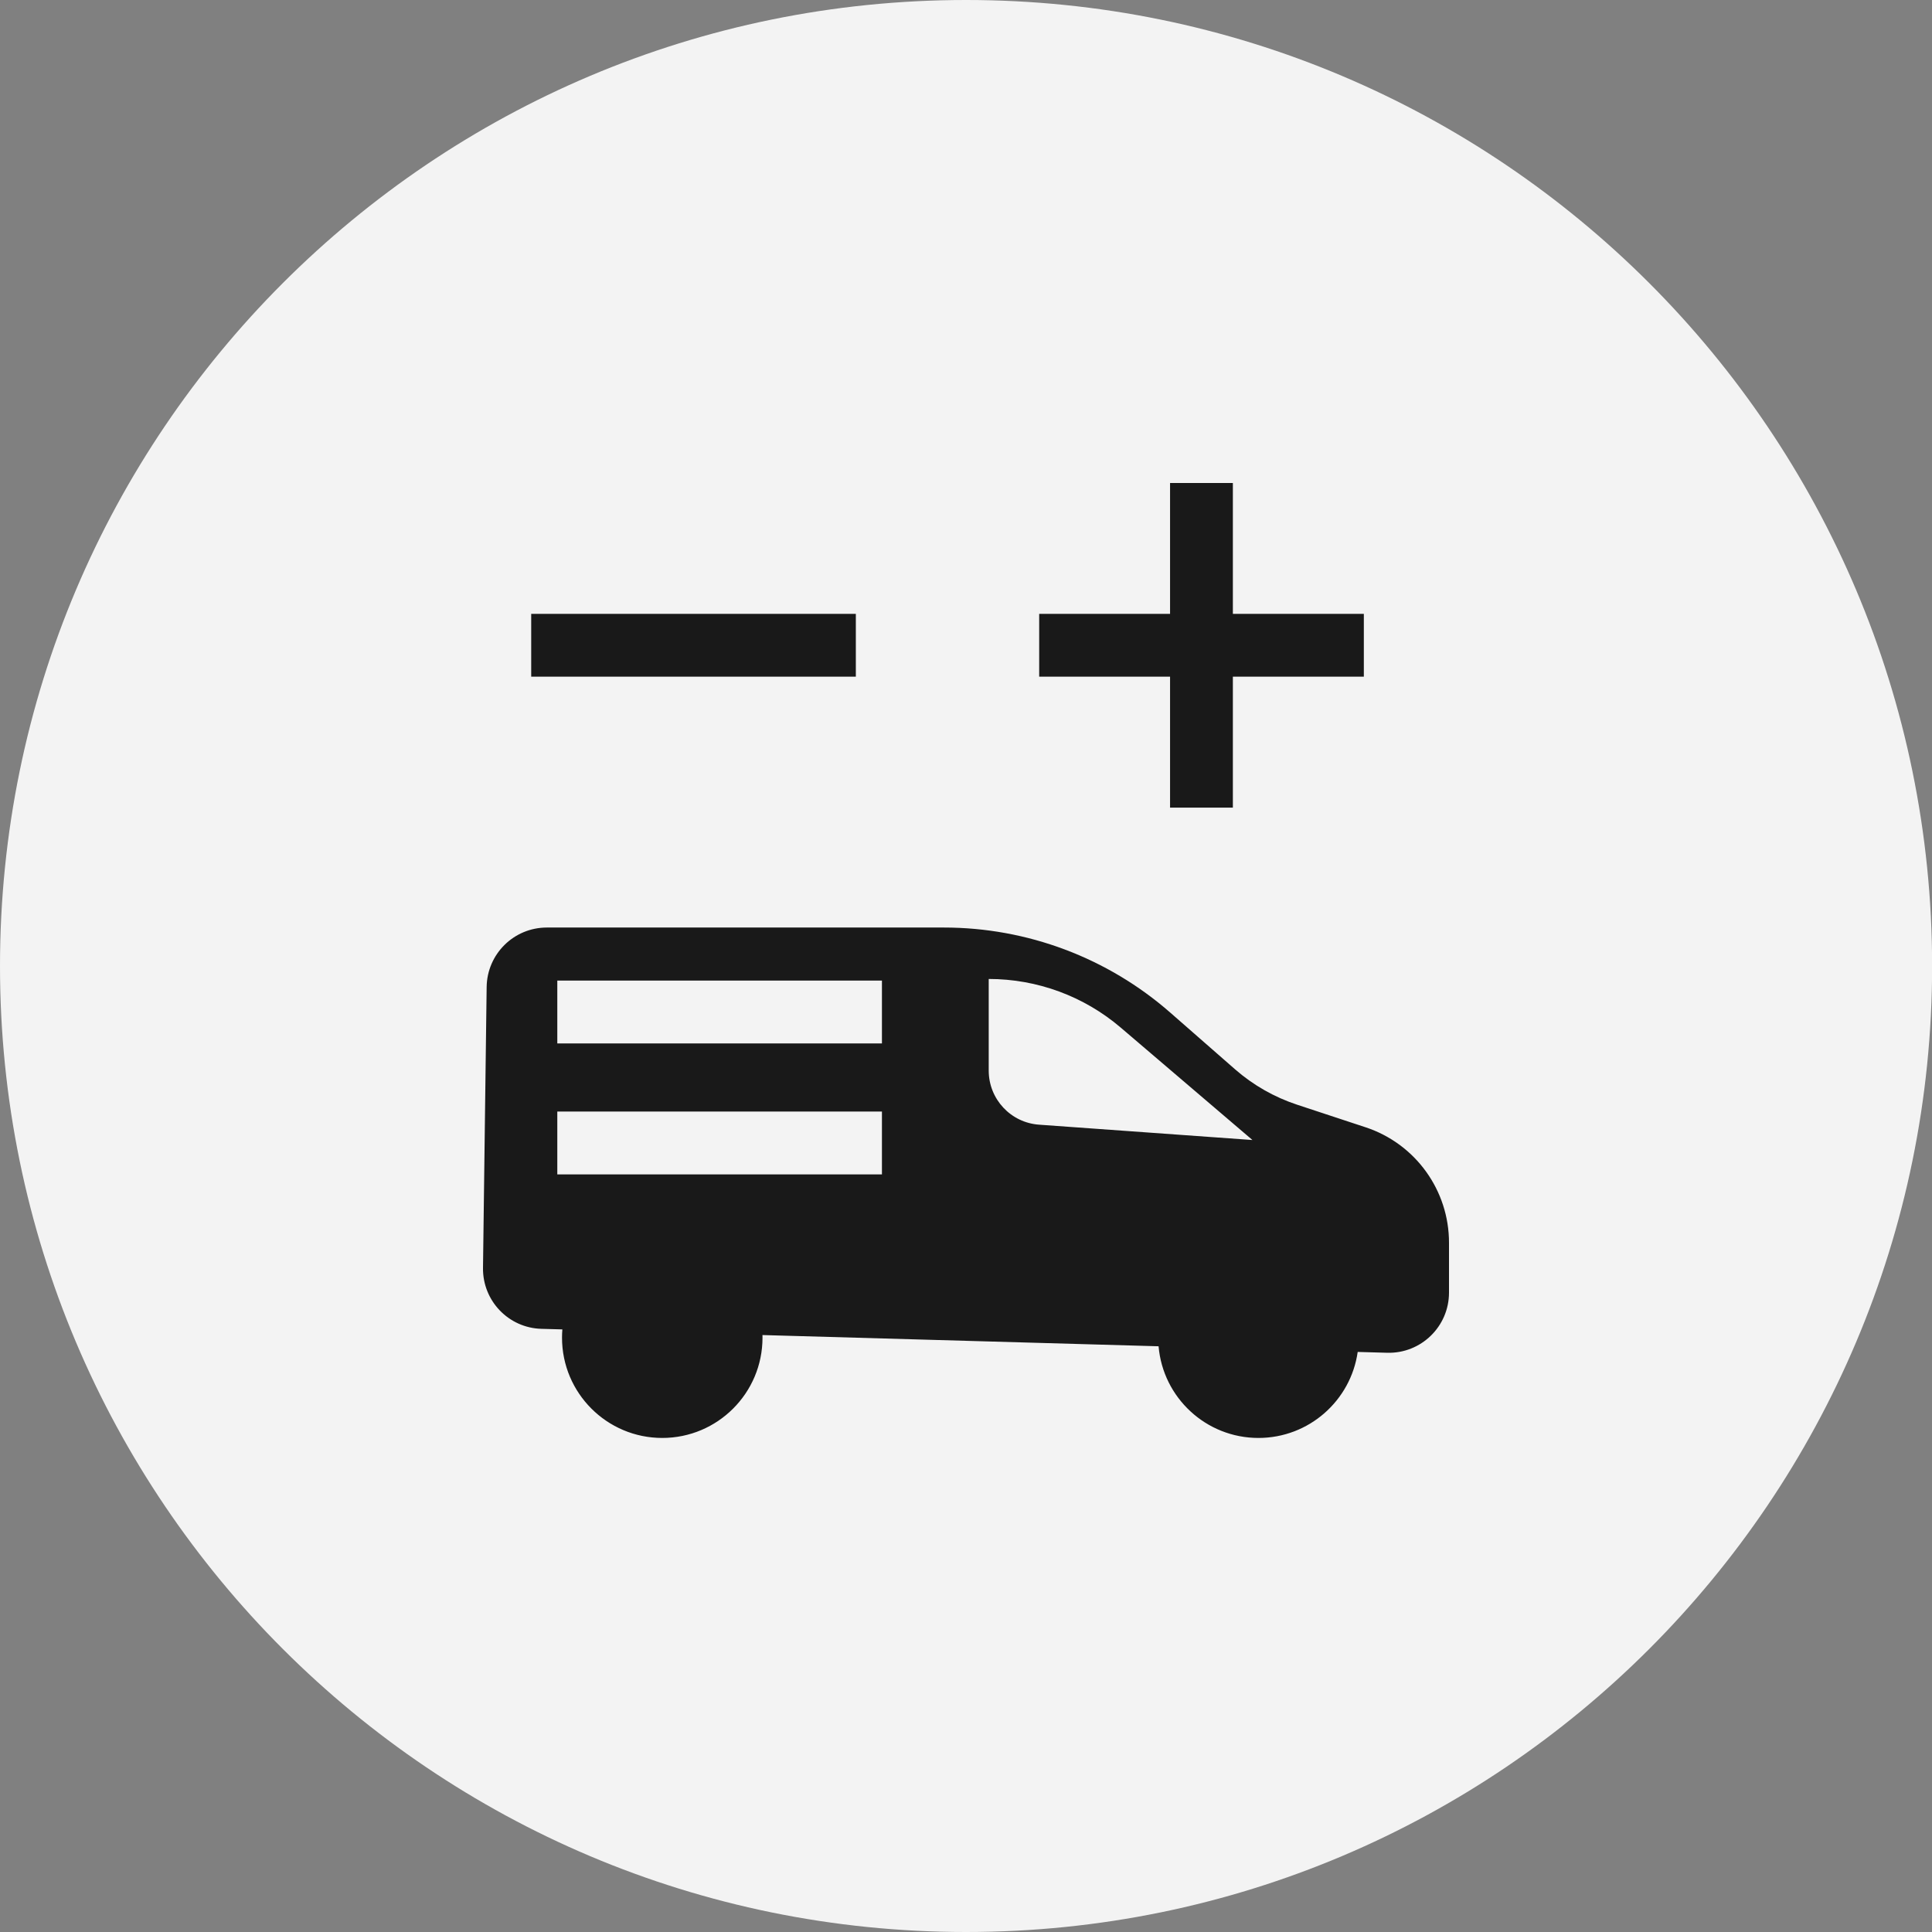 <svg width="100" height="100" viewBox="0 0 100 100" fill="none" xmlns="http://www.w3.org/2000/svg">
<rect x="0" y="0" width="100" height="100" fill="#808080" stroke="none"/>
<g clip-path="url(#clip0)">
<path d="M50.003 100C77.618 100 100.006 77.612 100.006 49.997C100 22.388 77.618 0 50.003 0C22.388 0 0 22.388 0 50.003C0 77.618 22.388 100 50.003 100Z" fill="#F3F3F3"/>
<path fill-rule="evenodd" clip-rule="evenodd" d="M60.562 25H63.813V31.774H70.592V35.025H63.813V41.803H60.562V35.025H53.788V31.774H60.562V25ZM51.176 55.413V50.671C53.68 50.671 56.103 51.562 58.008 53.188L64.826 59.007L53.792 58.214C52.319 58.115 51.176 56.89 51.176 55.413ZM70.686 58.349L67.137 57.179C65.952 56.787 64.862 56.165 63.925 55.346L60.579 52.418C57.337 49.576 53.171 48.009 48.856 48.009H28.306C26.599 48.009 25.212 49.378 25.189 51.085L25 65.627C24.978 67.33 26.324 68.735 28.027 68.78L29.108 68.81C29.096 68.951 29.09 69.095 29.09 69.239C29.09 72.104 31.414 74.428 34.278 74.428C37.143 74.428 39.467 72.104 39.467 69.239C39.467 69.194 39.466 69.148 39.465 69.102L59.968 69.683C60.193 72.34 62.422 74.428 65.137 74.428C67.752 74.428 69.916 72.492 70.274 69.976L71.798 70.019C73.554 70.068 75 68.658 75 66.906V64.33C75.004 61.61 73.262 59.201 70.686 58.349ZM27.495 31.774H44.298V35.025H27.495V31.774ZM45.649 50.756H28.846V54.008H45.649V50.756ZM28.846 57.534H45.649V60.786H28.846V57.534Z" fill="#191919"/>
</g>
<defs>
<clipPath id="clip0">
<rect width="100" height="100" fill="white"/>
</clipPath>
</defs>
</svg>

